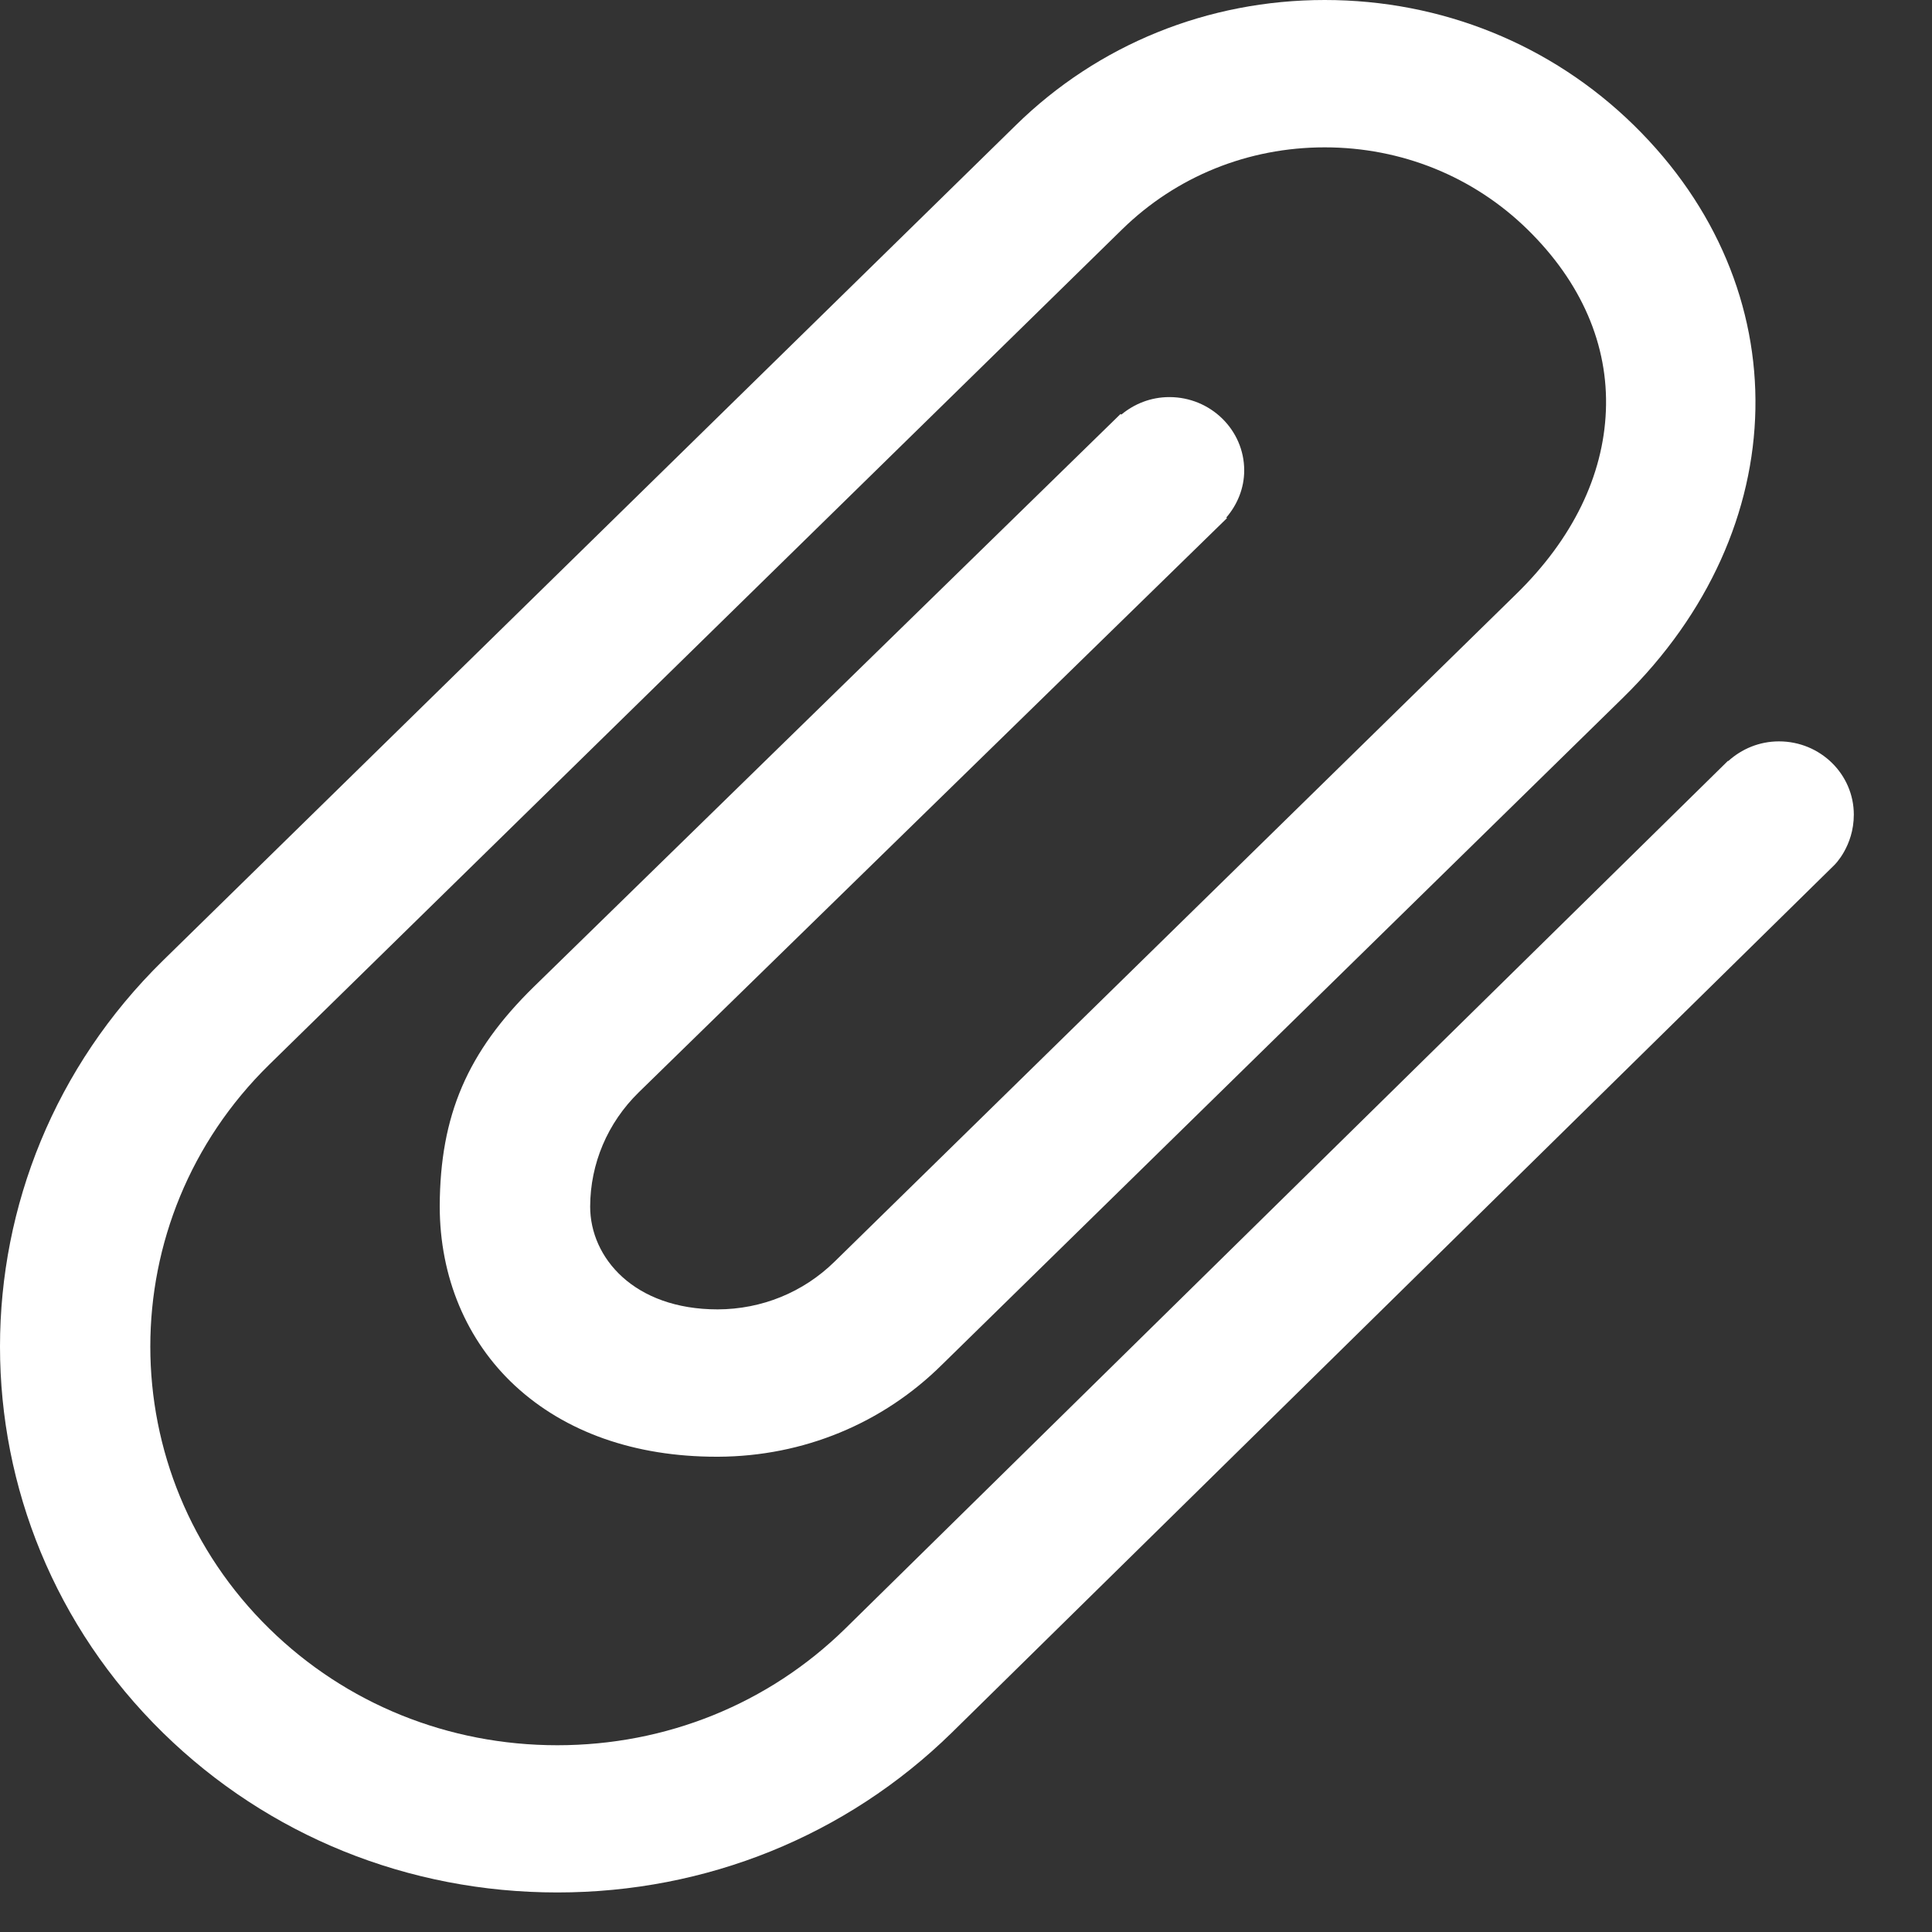 <?xml version="1.0" encoding="UTF-8"?> <svg xmlns="http://www.w3.org/2000/svg" width="15" height="15" viewBox="0 0 15 15" fill="none"><rect x="0" y="0" width="15" height="15" fill="#333333" stroke="none"/><path d="M9.079 3.083C8.936 3.083 8.807 3.135 8.706 3.219L8.7 3.214L4.145 7.661C3.628 8.167 3.417 8.66 3.414 9.364C3.414 9.915 3.622 10.41 3.999 10.759C4.388 11.119 4.929 11.31 5.563 11.31H5.577C6.237 11.307 6.854 11.052 7.315 10.594L12.601 5.417C13.94 4.106 13.975 2.236 12.685 0.972C12.045 0.345 11.193 0 10.285 0C9.378 0 8.526 0.345 7.887 0.972L1.266 7.457C-0.422 9.11 -0.422 11.8 1.266 13.454C2.082 14.253 3.169 14.693 4.327 14.693C5.484 14.693 6.571 14.253 7.388 13.454L14.242 6.716C14.242 6.716 14.393 6.571 14.393 6.325C14.393 6.011 14.133 5.756 13.812 5.756C13.659 5.756 13.522 5.815 13.418 5.909L13.416 5.907L6.562 12.645C5.966 13.229 5.172 13.55 4.327 13.55C3.481 13.55 2.687 13.229 2.091 12.645C0.859 11.437 0.859 9.472 2.091 8.265L8.712 1.781C9.132 1.37 9.69 1.144 10.285 1.144C10.88 1.144 11.439 1.37 11.859 1.781C12.278 2.191 12.489 2.678 12.468 3.19C12.448 3.694 12.209 4.184 11.776 4.608L6.479 9.796C6.236 10.034 5.914 10.165 5.572 10.166C4.922 10.166 4.582 9.764 4.582 9.368C4.583 9.034 4.717 8.718 4.959 8.481L9.526 4.023L9.521 4.018C9.606 3.919 9.66 3.792 9.66 3.652C9.66 3.338 9.399 3.083 9.079 3.083Z" fill="white"></path></svg> 
